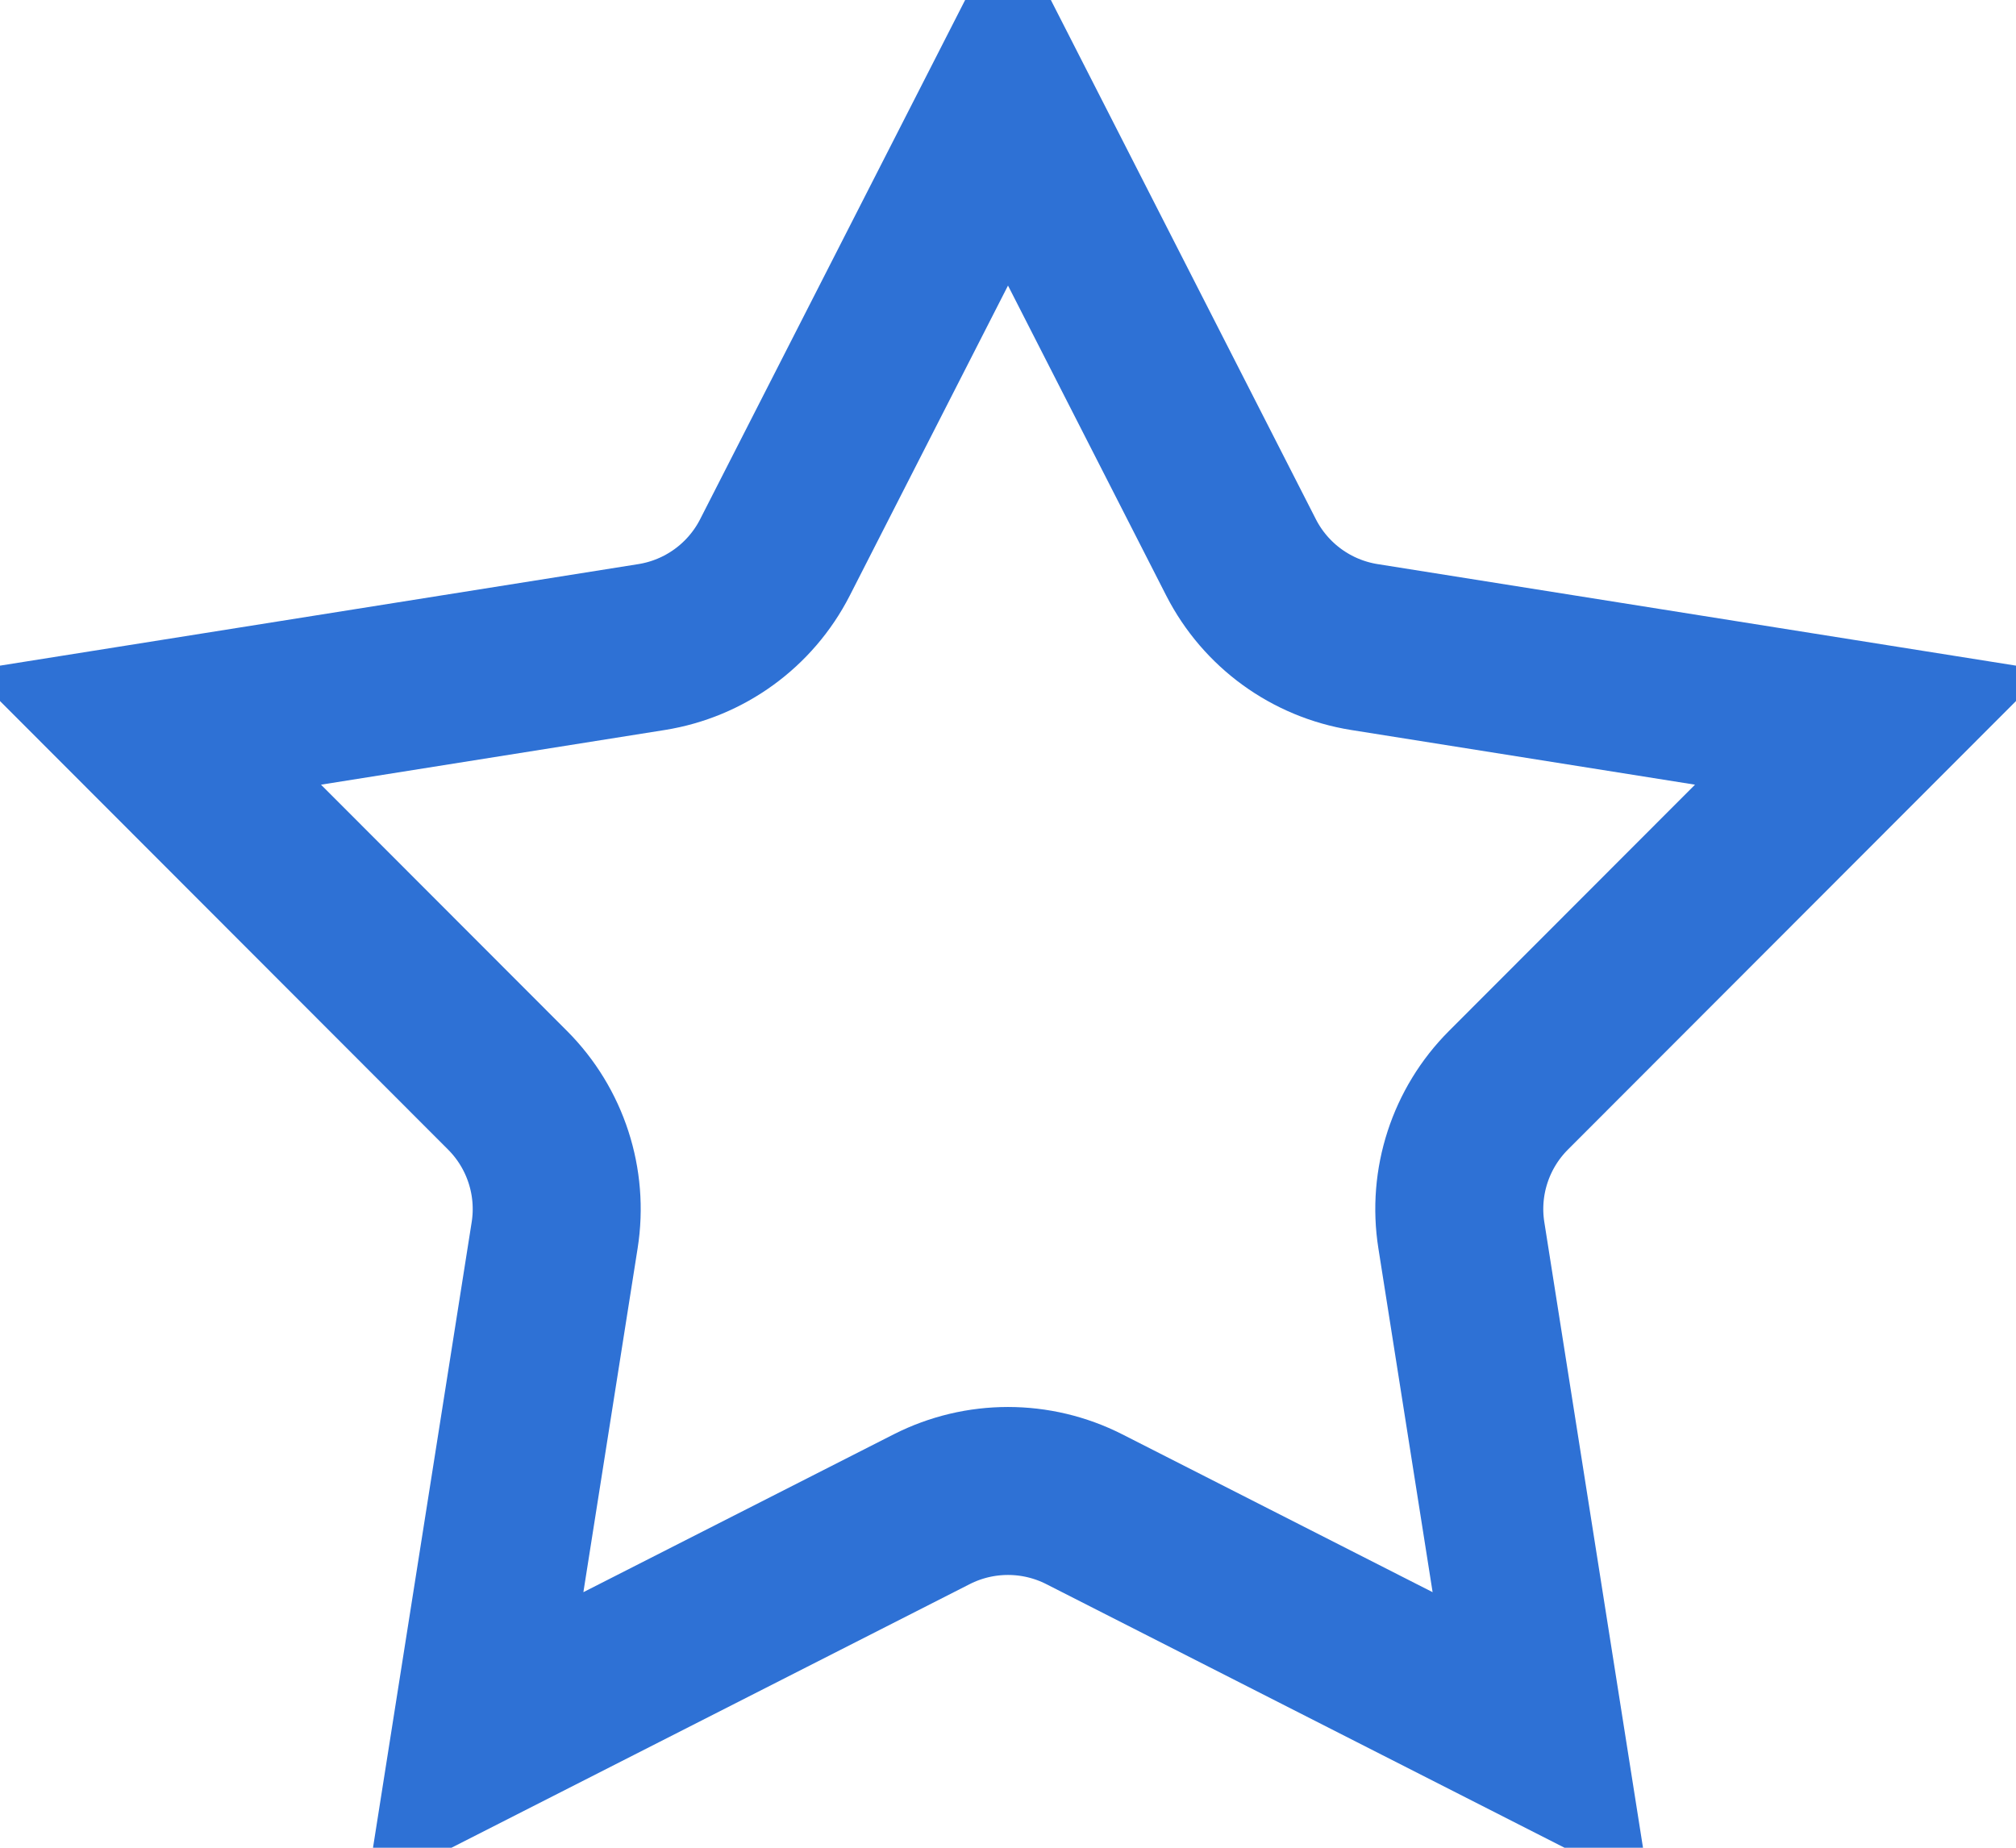 <svg width="24" height="22" viewBox="0 0 24 22" fill="none" xmlns="http://www.w3.org/2000/svg">
<path d="M12 1.2L14.775 6.638C15.066 7.207 15.611 7.603 16.242 7.704L22.271 8.663L17.957 12.982C17.506 13.434 17.297 14.076 17.397 14.707L18.348 20.737L12.907 17.969C12.337 17.68 11.663 17.68 11.093 17.969L5.652 20.737L6.603 14.707C6.703 14.076 6.494 13.434 6.043 12.982L1.729 8.663L7.758 7.704C8.389 7.603 8.934 7.207 9.225 6.638L12 1.2Z" stroke="#2E71D5" stroke-width="2"/>
</svg>
